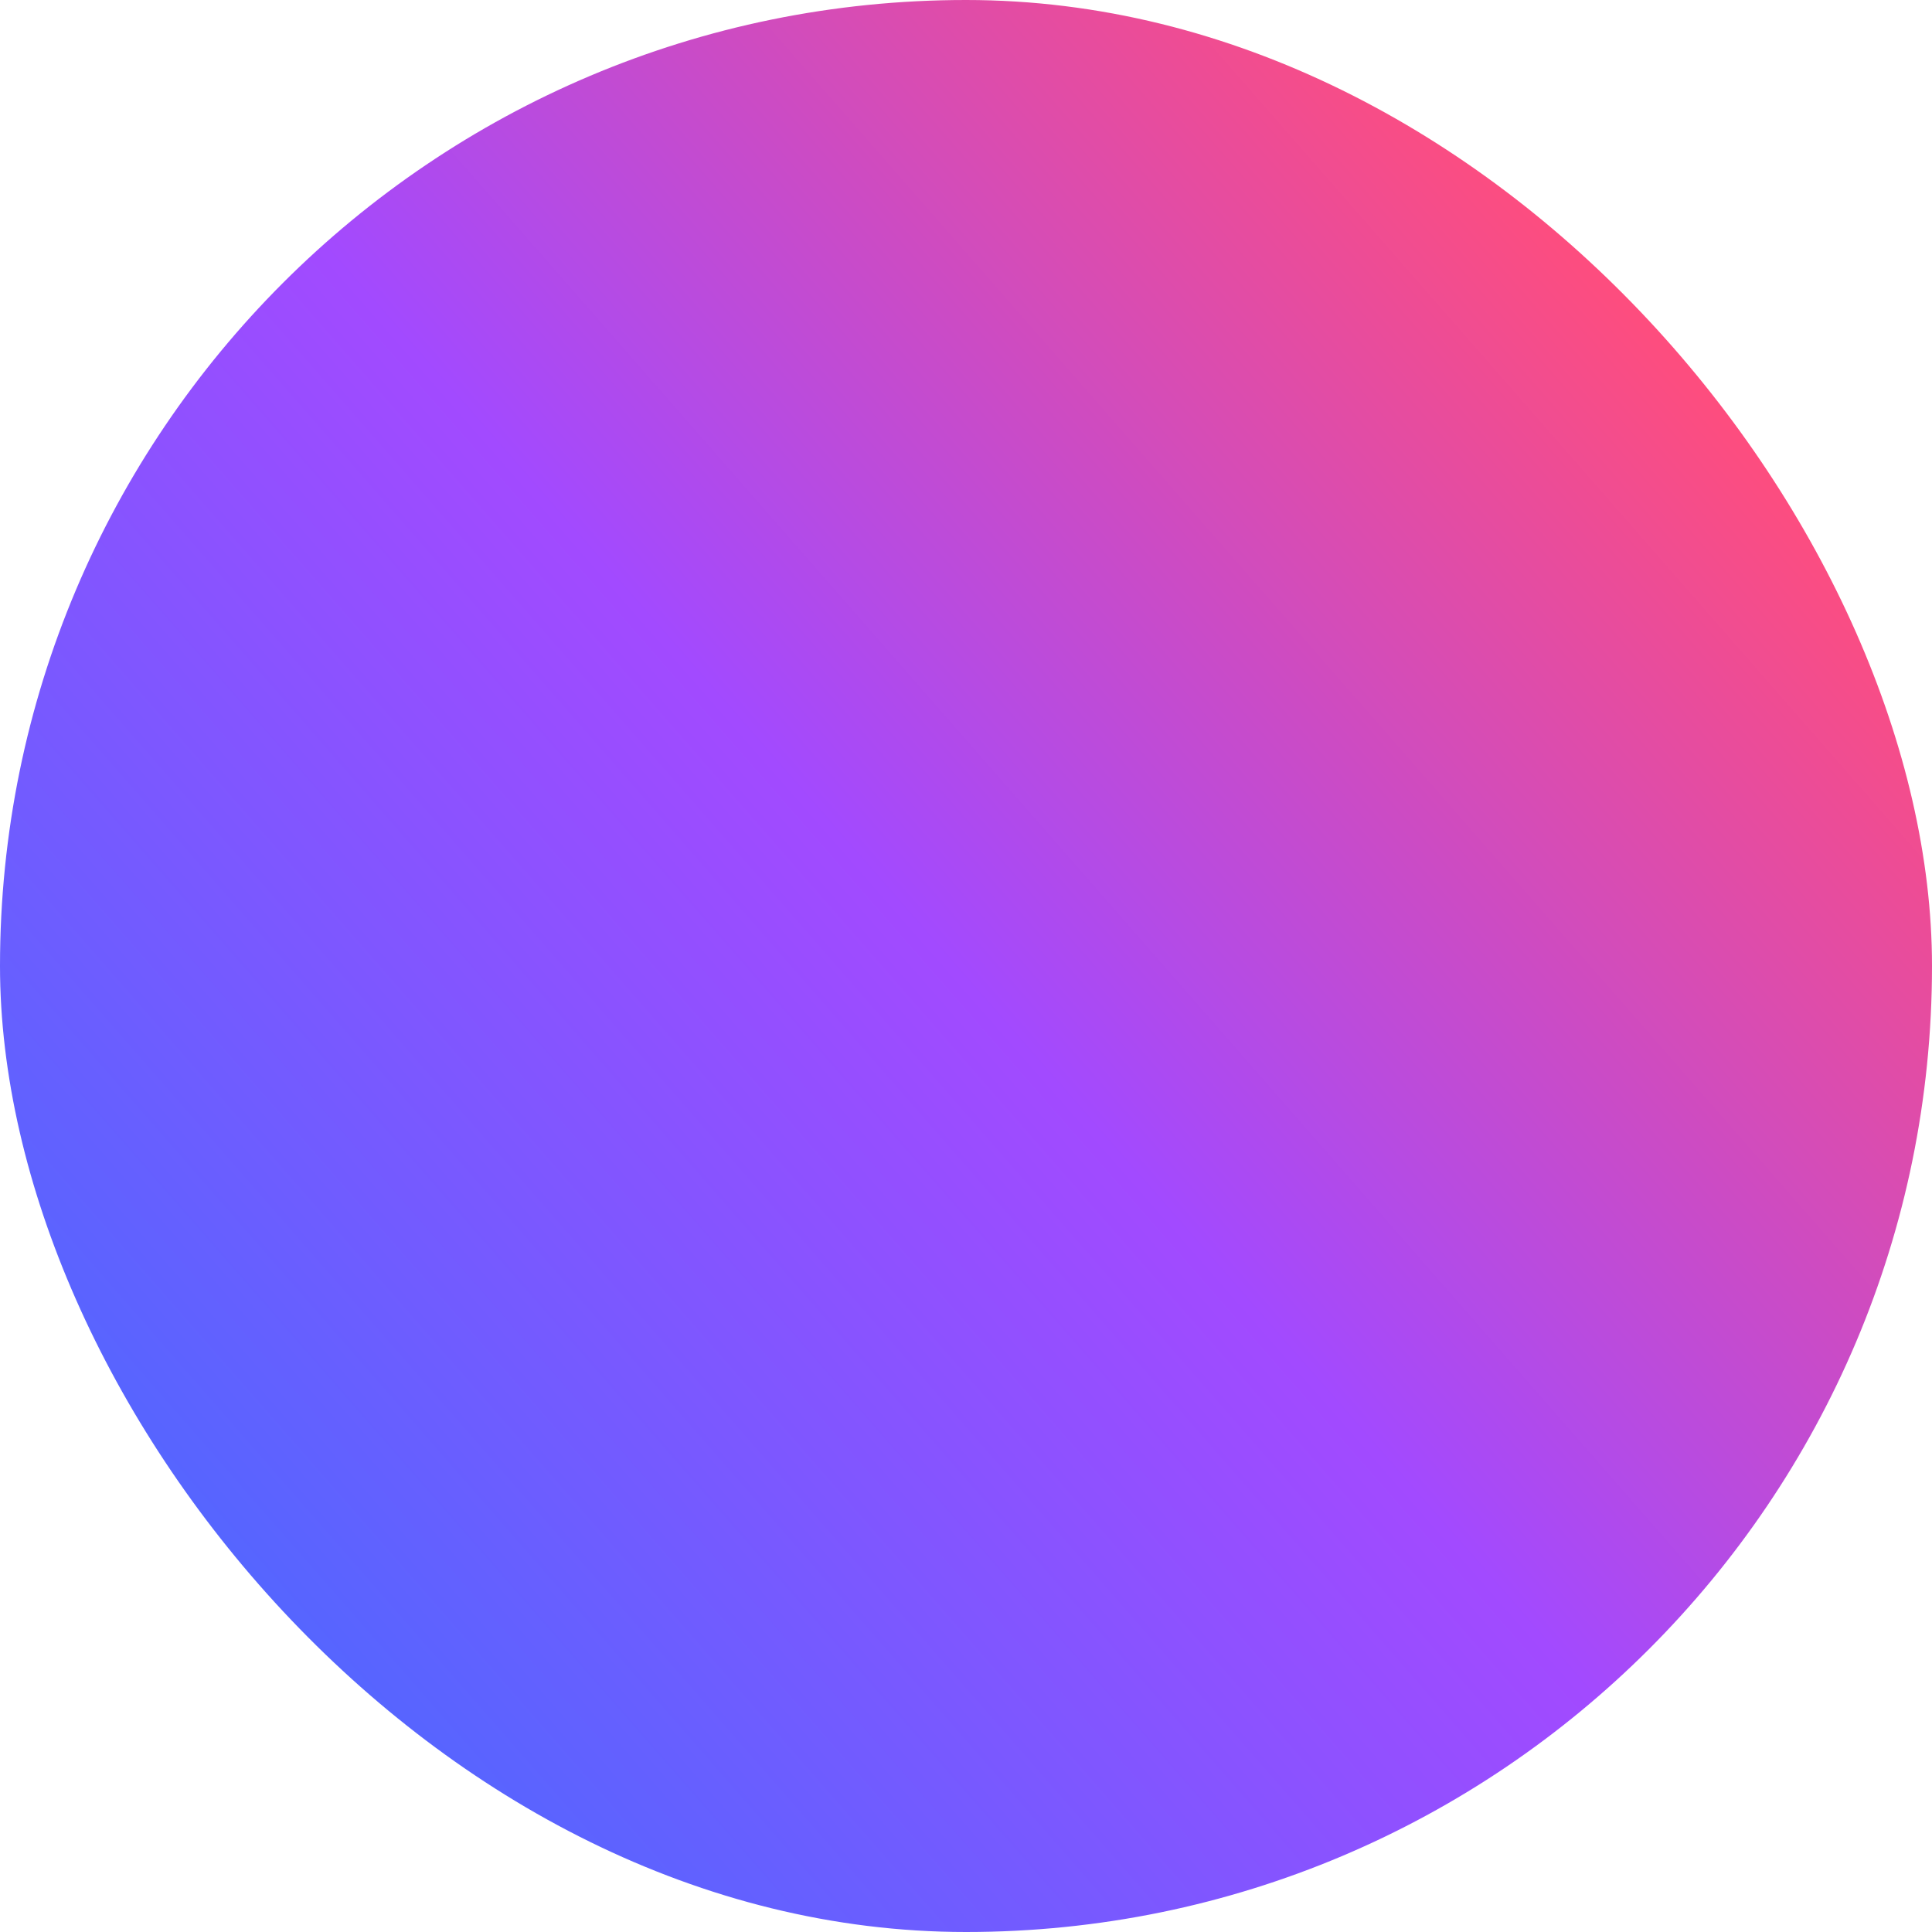 <svg xmlns="http://www.w3.org/2000/svg" width="32" height="32" fill="none"><g clip-path="url(#a)"><rect width="32" height="32" fill="url(#b)" rx="16"/></g><defs><linearGradient id="b" x1="26" x2="2" y1="3.5" y2="24.5" gradientUnits="userSpaceOnUse"><stop stop-color="#FF4D7C"/><stop offset=".5" stop-color="#A24AFF"/><stop offset="1" stop-color="#5366FF"/></linearGradient><clipPath id="a"><path fill="#fff" d="M0 0h32v32H0z"/></clipPath></defs></svg>